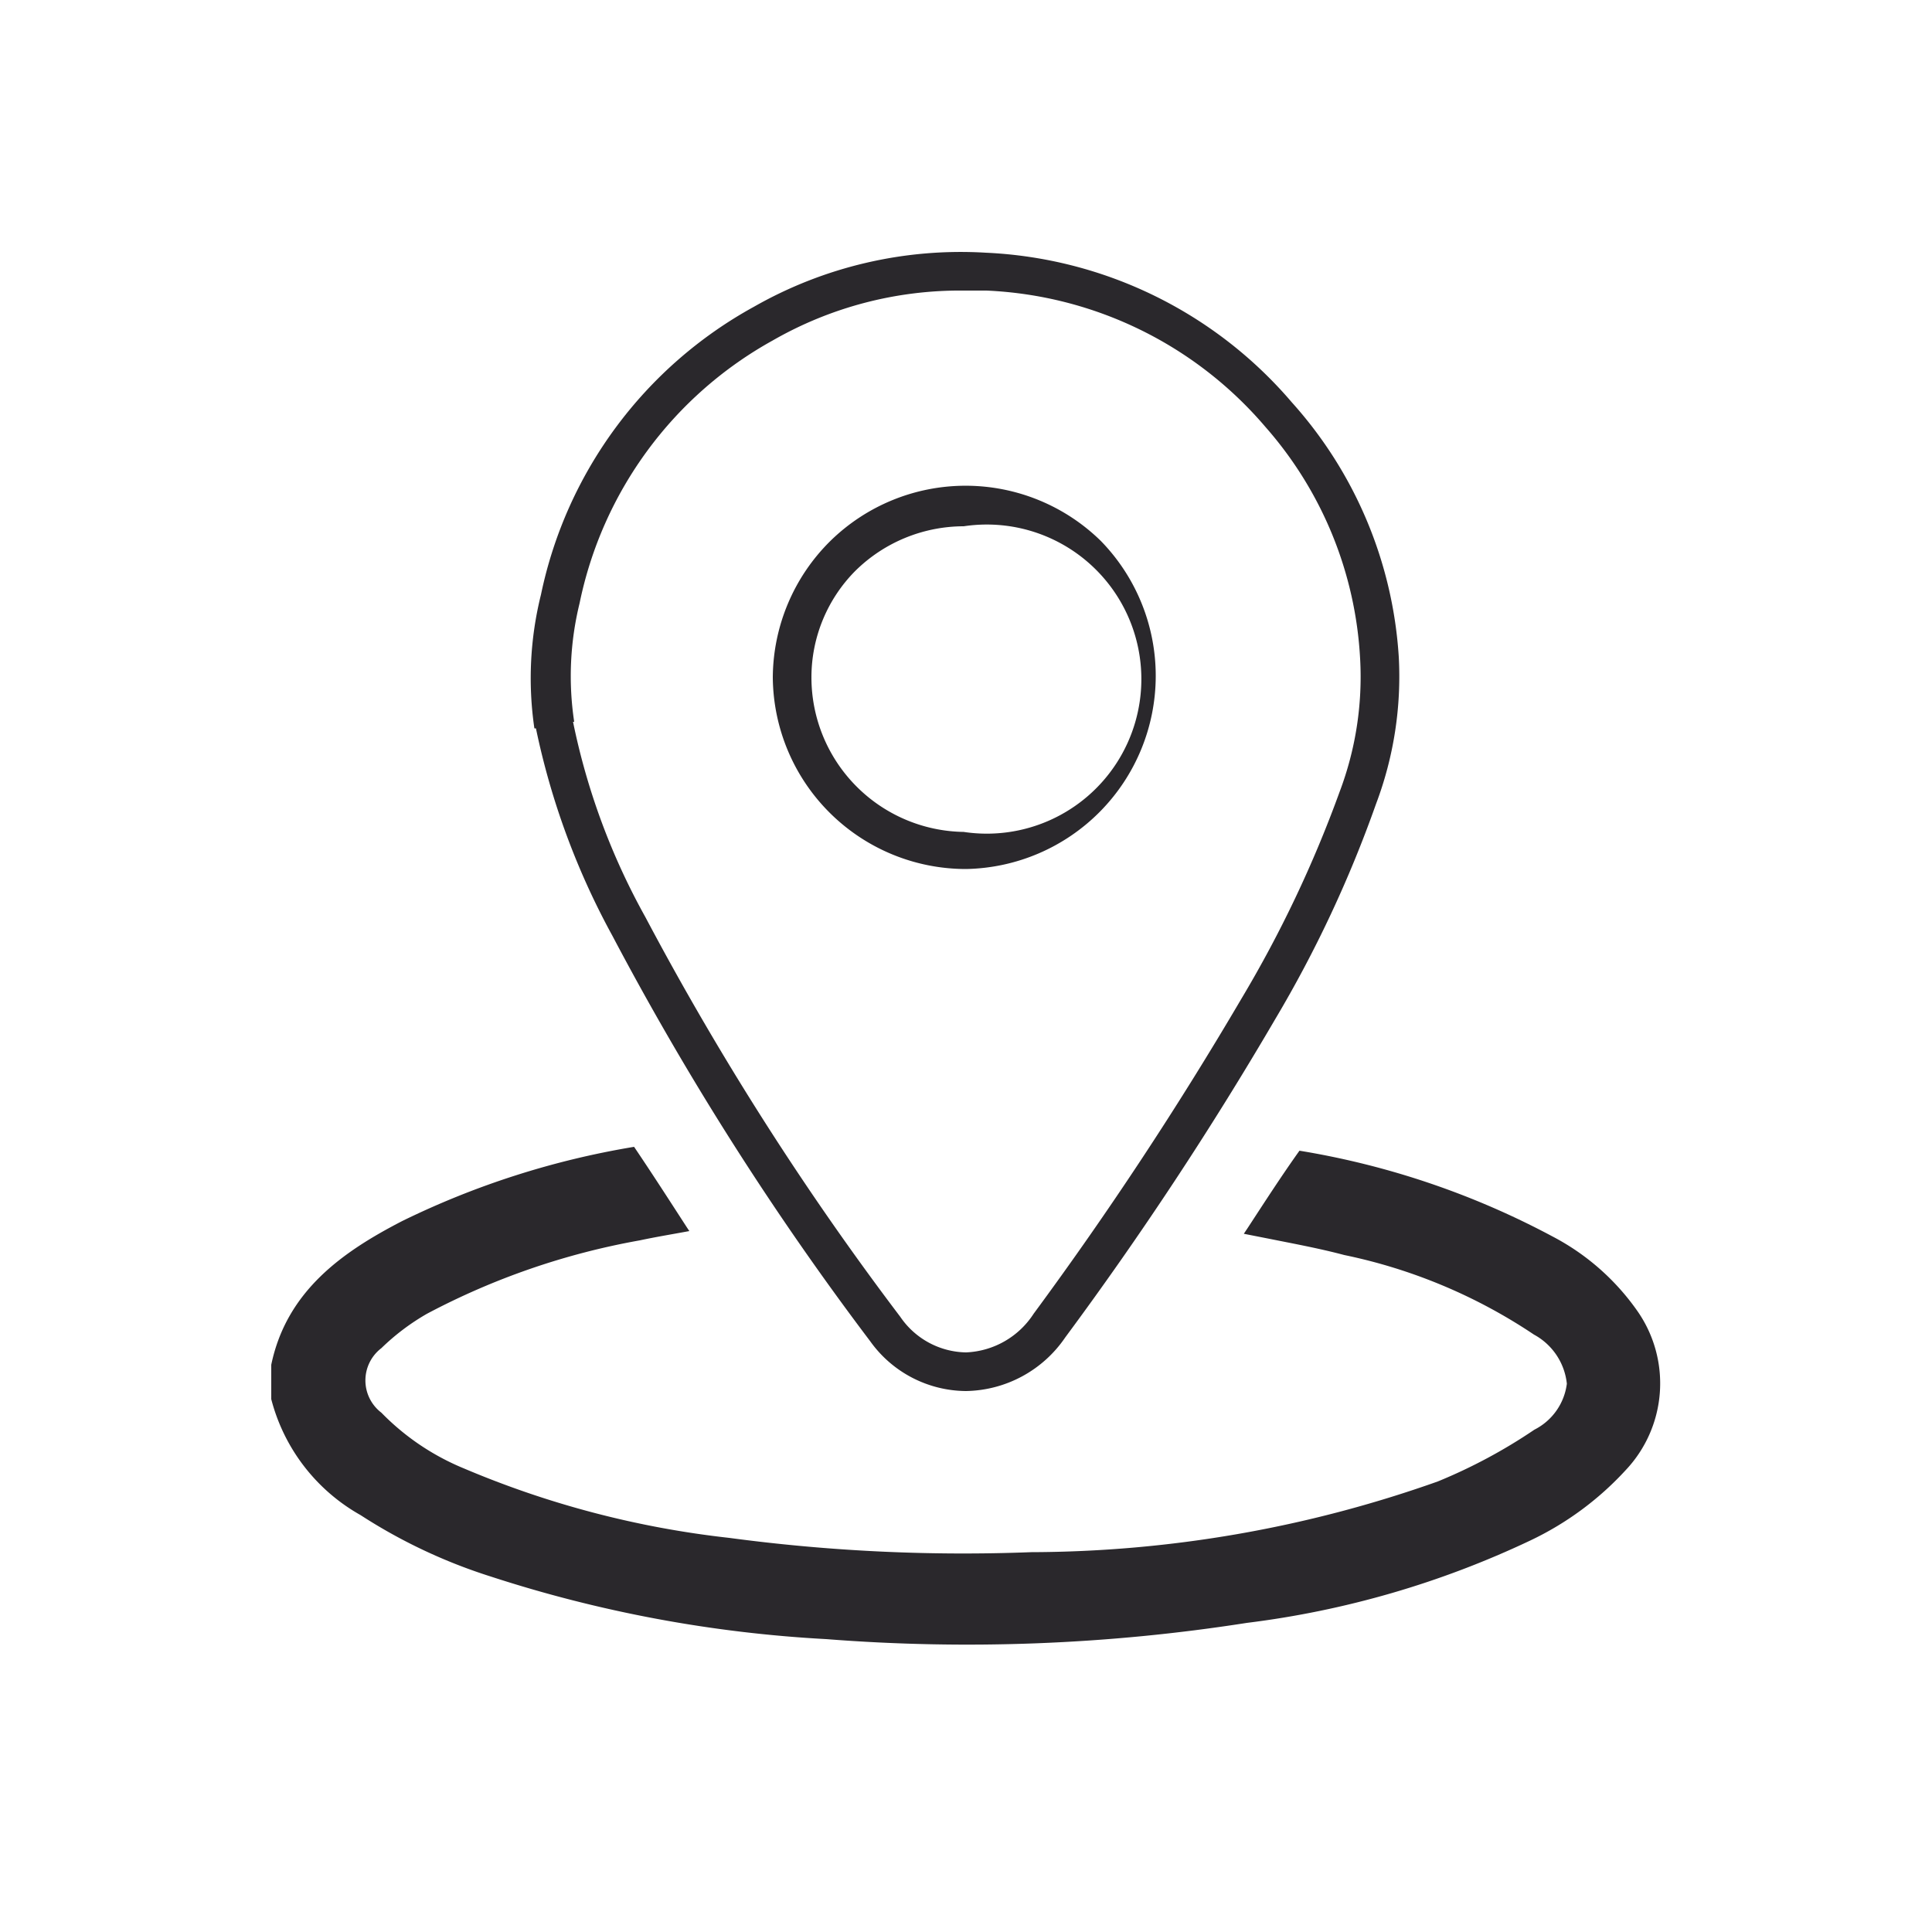 <svg id="Layer_1" data-name="Layer 1" xmlns="http://www.w3.org/2000/svg" viewBox="0 0 50 50"><defs><style>.cls-1{fill:#2a282c;}</style></defs><title>icons</title><path class="cls-1" d="M42.07,38.05a8,8,0,0,1-2.47,1.82A24,24,0,0,1,32.27,42a46.82,46.82,0,0,1-10.89.42,33.89,33.89,0,0,1-8.68-1.62,13.91,13.91,0,0,1-3.37-1.59,4.83,4.83,0,0,1-2.31-3v-.89c.4-1.92,1.86-2.93,3.39-3.72a21.68,21.68,0,0,1,6-1.92c.46.68.91,1.38,1.37,2.09l.06.09h0c-.43.08-.86.15-1.28.24A18.77,18.77,0,0,0,11.05,34a5.9,5.9,0,0,0-1.18.89,1.05,1.05,0,0,0,0,1.67A6.35,6.35,0,0,0,12,38a24.47,24.47,0,0,0,6.87,1.8,45.58,45.58,0,0,0,7.82.37,31.69,31.69,0,0,0,10.52-1.83A13.74,13.74,0,0,0,39.71,37a1.55,1.55,0,0,0,.84-1.19,1.64,1.64,0,0,0-.85-1.27,13.86,13.86,0,0,0-4.91-2.06c-.64-.17-1.29-.29-1.94-.42l-.66-.13.1-.15c.45-.69.89-1.37,1.34-2A21.13,21.13,0,0,1,40.18,32a6.16,6.16,0,0,1,2.21,1.95A3.27,3.27,0,0,1,42.07,38.05ZM20,17.53A5,5,0,0,1,21.49,14a5,5,0,0,1,7,0A5,5,0,0,1,25,22.49h0A5,5,0,0,1,20,17.53Zm1,0a4,4,0,0,0,3.94,4h0a4,4,0,1,0,0-7.91h0a4,4,0,0,0-2.8,1.15A3.91,3.91,0,0,0,21,17.53Zm-7.17,1.32A8.94,8.94,0,0,1,14,15.39a11.07,11.07,0,0,1,5.51-7.45,10.81,10.81,0,0,1,6-1.4,11.06,11.06,0,0,1,7.92,3.87A10.87,10.87,0,0,1,36.2,17a9.33,9.33,0,0,1-.59,3.81A31.32,31.32,0,0,1,33,26.38a91.12,91.12,0,0,1-5.43,8.23A3.17,3.17,0,0,1,25,36h0a3.07,3.07,0,0,1-2.48-1.29,76.86,76.86,0,0,1-6.67-10.49A19.4,19.4,0,0,1,13.87,18.85Zm1-.17a17.61,17.61,0,0,0,1.87,5.05A76.19,76.19,0,0,0,23.3,34.08,2.1,2.1,0,0,0,25,35,2.19,2.19,0,0,0,26.75,34a93.52,93.52,0,0,0,5.37-8.14,31.11,31.11,0,0,0,2.55-5.37,8.41,8.41,0,0,0,.53-3.44h0a9.87,9.87,0,0,0-2.45-6,10.06,10.06,0,0,0-7.22-3.53l-.61,0A9.73,9.73,0,0,0,20,8.81a10.09,10.09,0,0,0-5,6.8A7.92,7.92,0,0,0,14.86,18.68Z"/></svg>